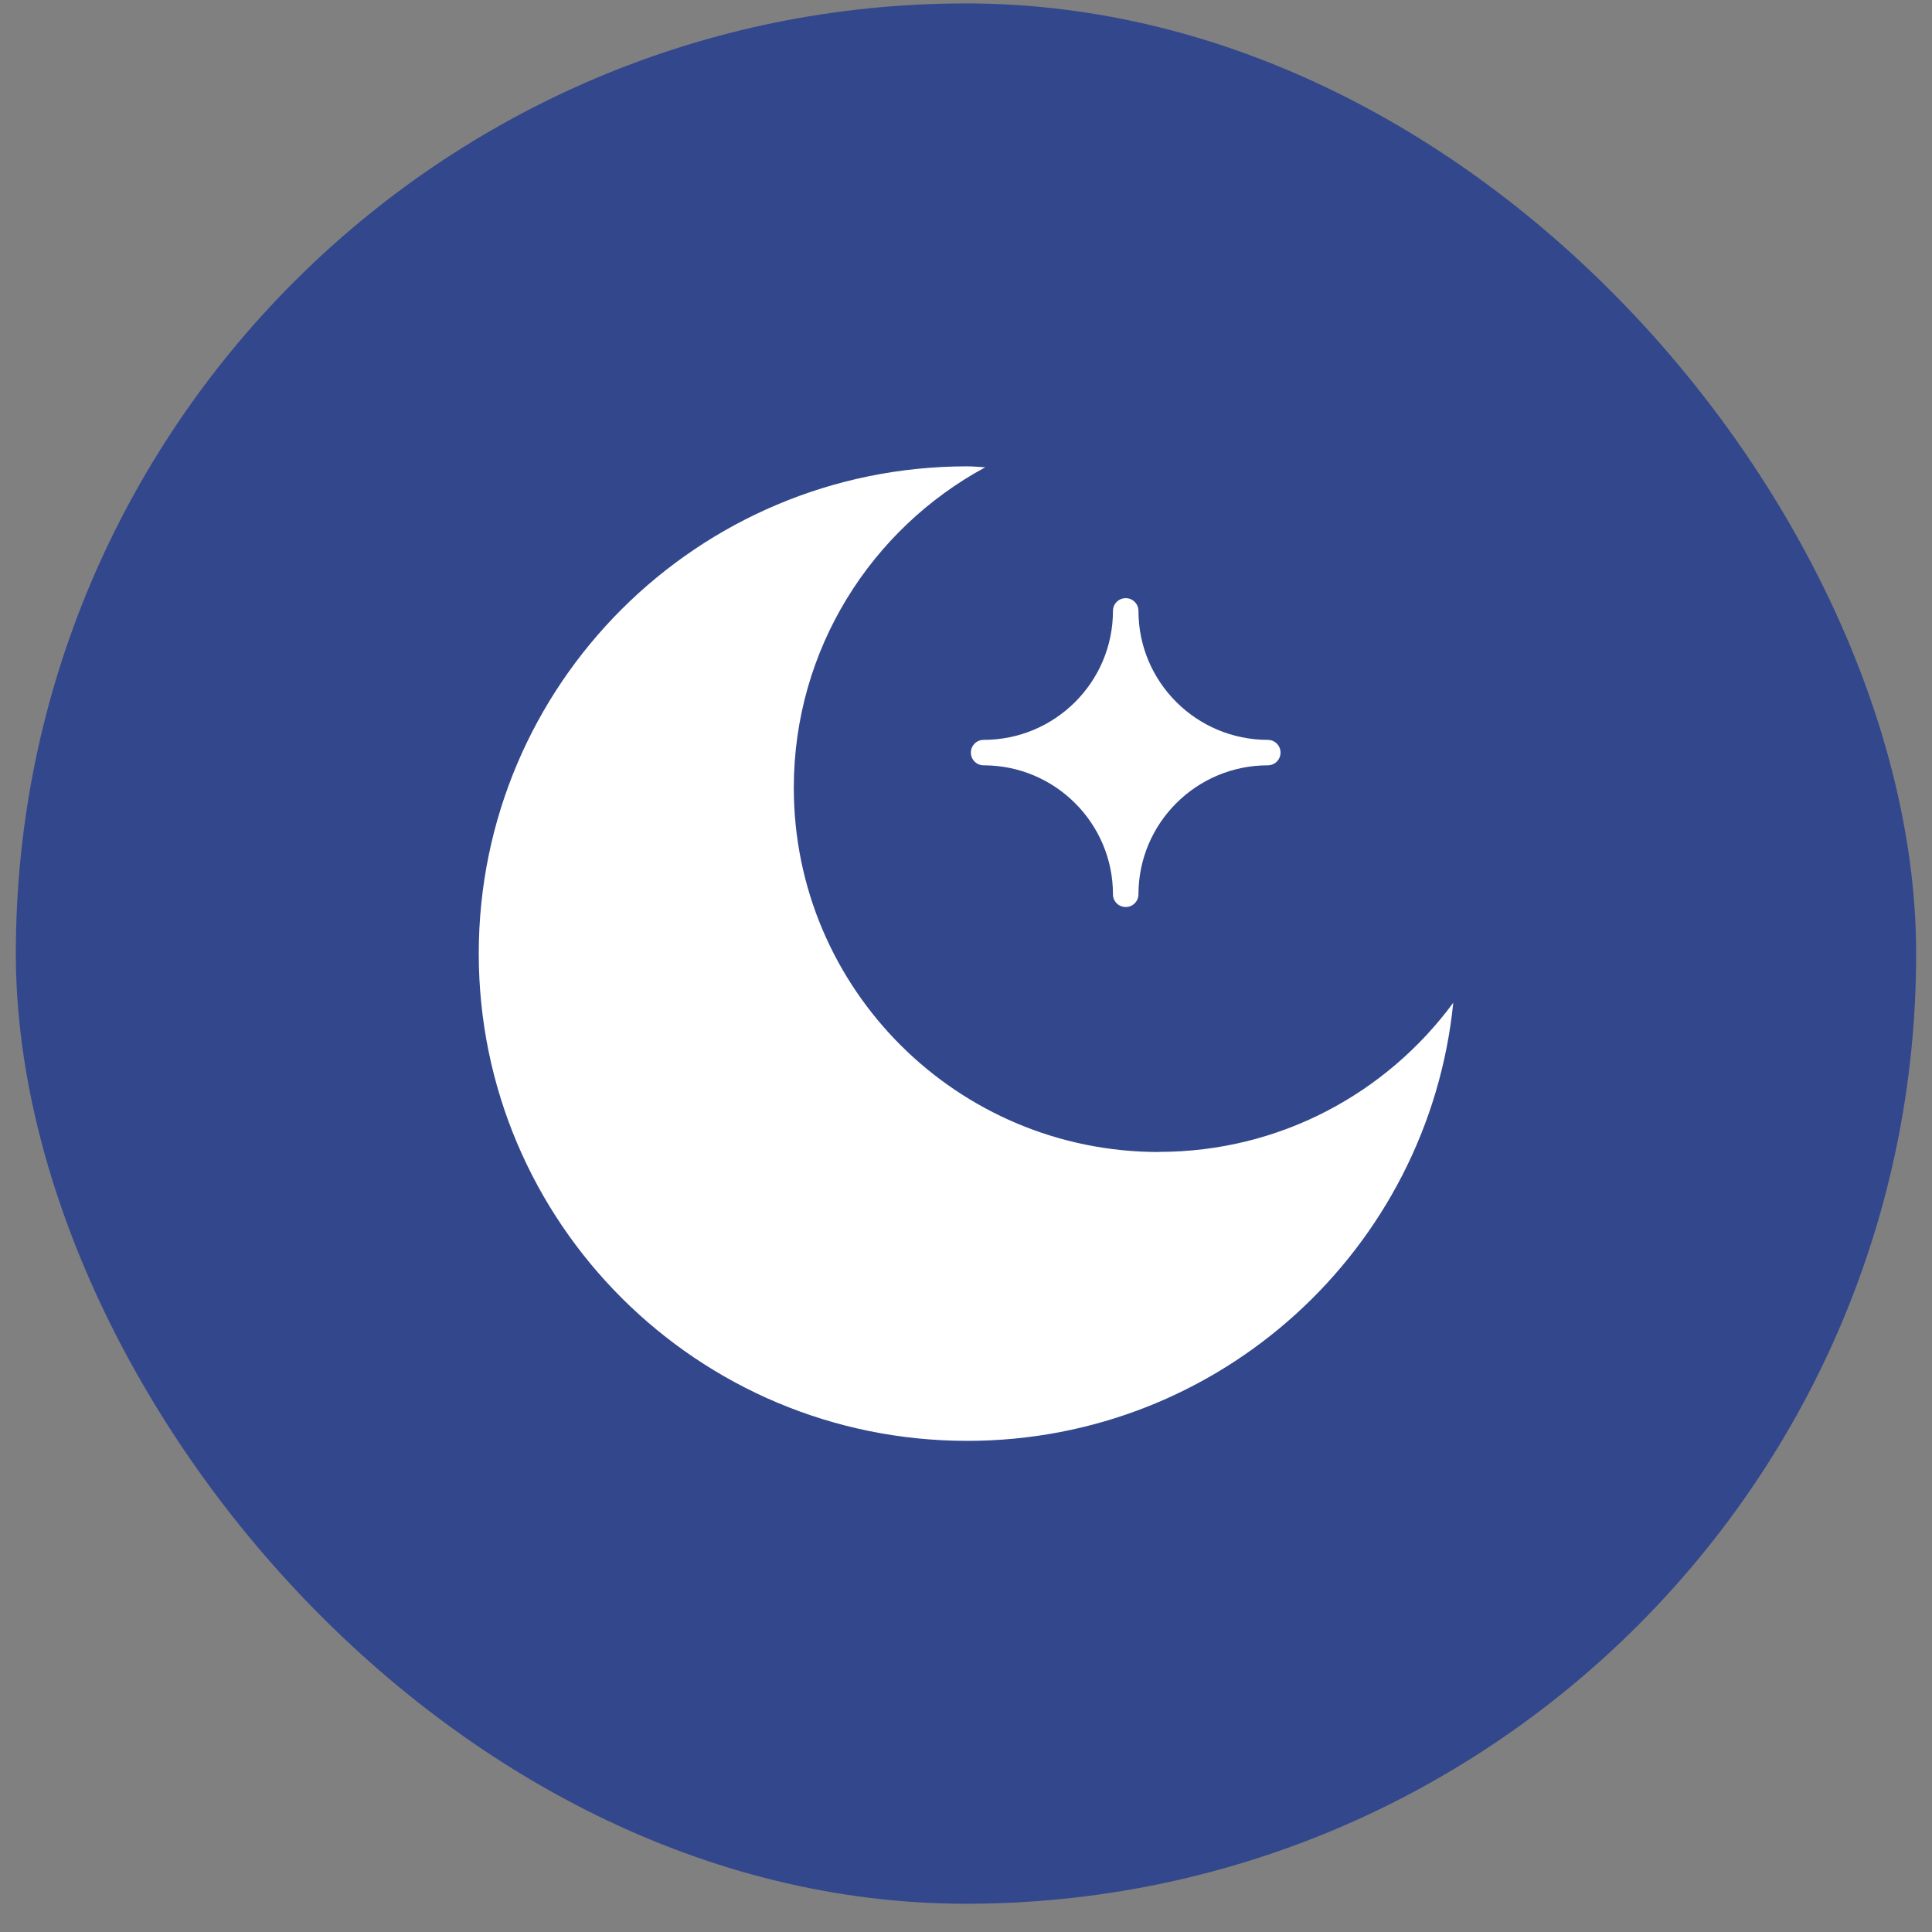 <svg width="61" height="61" viewBox="0 0 61 61" fill="none" xmlns="http://www.w3.org/2000/svg">
<rect x="0" y="0" width="61" height="61" fill="#808080" stroke="none"/>
<rect x="0.5" y="0.108" width="60" height="60" rx="30" fill="#33478D"/>
<path d="M36.592 36.373C30.226 36.373 25.063 31.224 25.063 24.873C25.063 20.502 27.51 16.698 31.108 14.754C30.916 14.745 30.731 14.724 30.539 14.724C22.022 14.724 15.116 21.613 15.116 30.108C15.116 38.604 22.022 45.493 30.539 45.493C38.533 45.493 45.101 39.429 45.885 31.66C43.785 34.51 40.414 36.369 36.592 36.369V36.373Z" fill="white"/>
<path d="M31.057 23.36C30.834 23.36 30.654 23.54 30.654 23.762C30.654 23.985 30.834 24.164 31.057 24.164C33.31 24.164 35.14 25.989 35.14 28.237C35.14 28.459 35.32 28.638 35.543 28.638C35.765 28.638 35.945 28.459 35.945 28.237C35.945 25.989 37.775 24.164 40.028 24.164C40.251 24.164 40.431 23.985 40.431 23.762C40.431 23.54 40.251 23.36 40.028 23.36C37.775 23.36 35.945 21.536 35.945 19.288C35.945 19.066 35.765 18.886 35.543 18.886C35.32 18.886 35.14 19.066 35.14 19.288C35.14 21.536 33.31 23.36 31.057 23.36Z" fill="white"/>
</svg>
